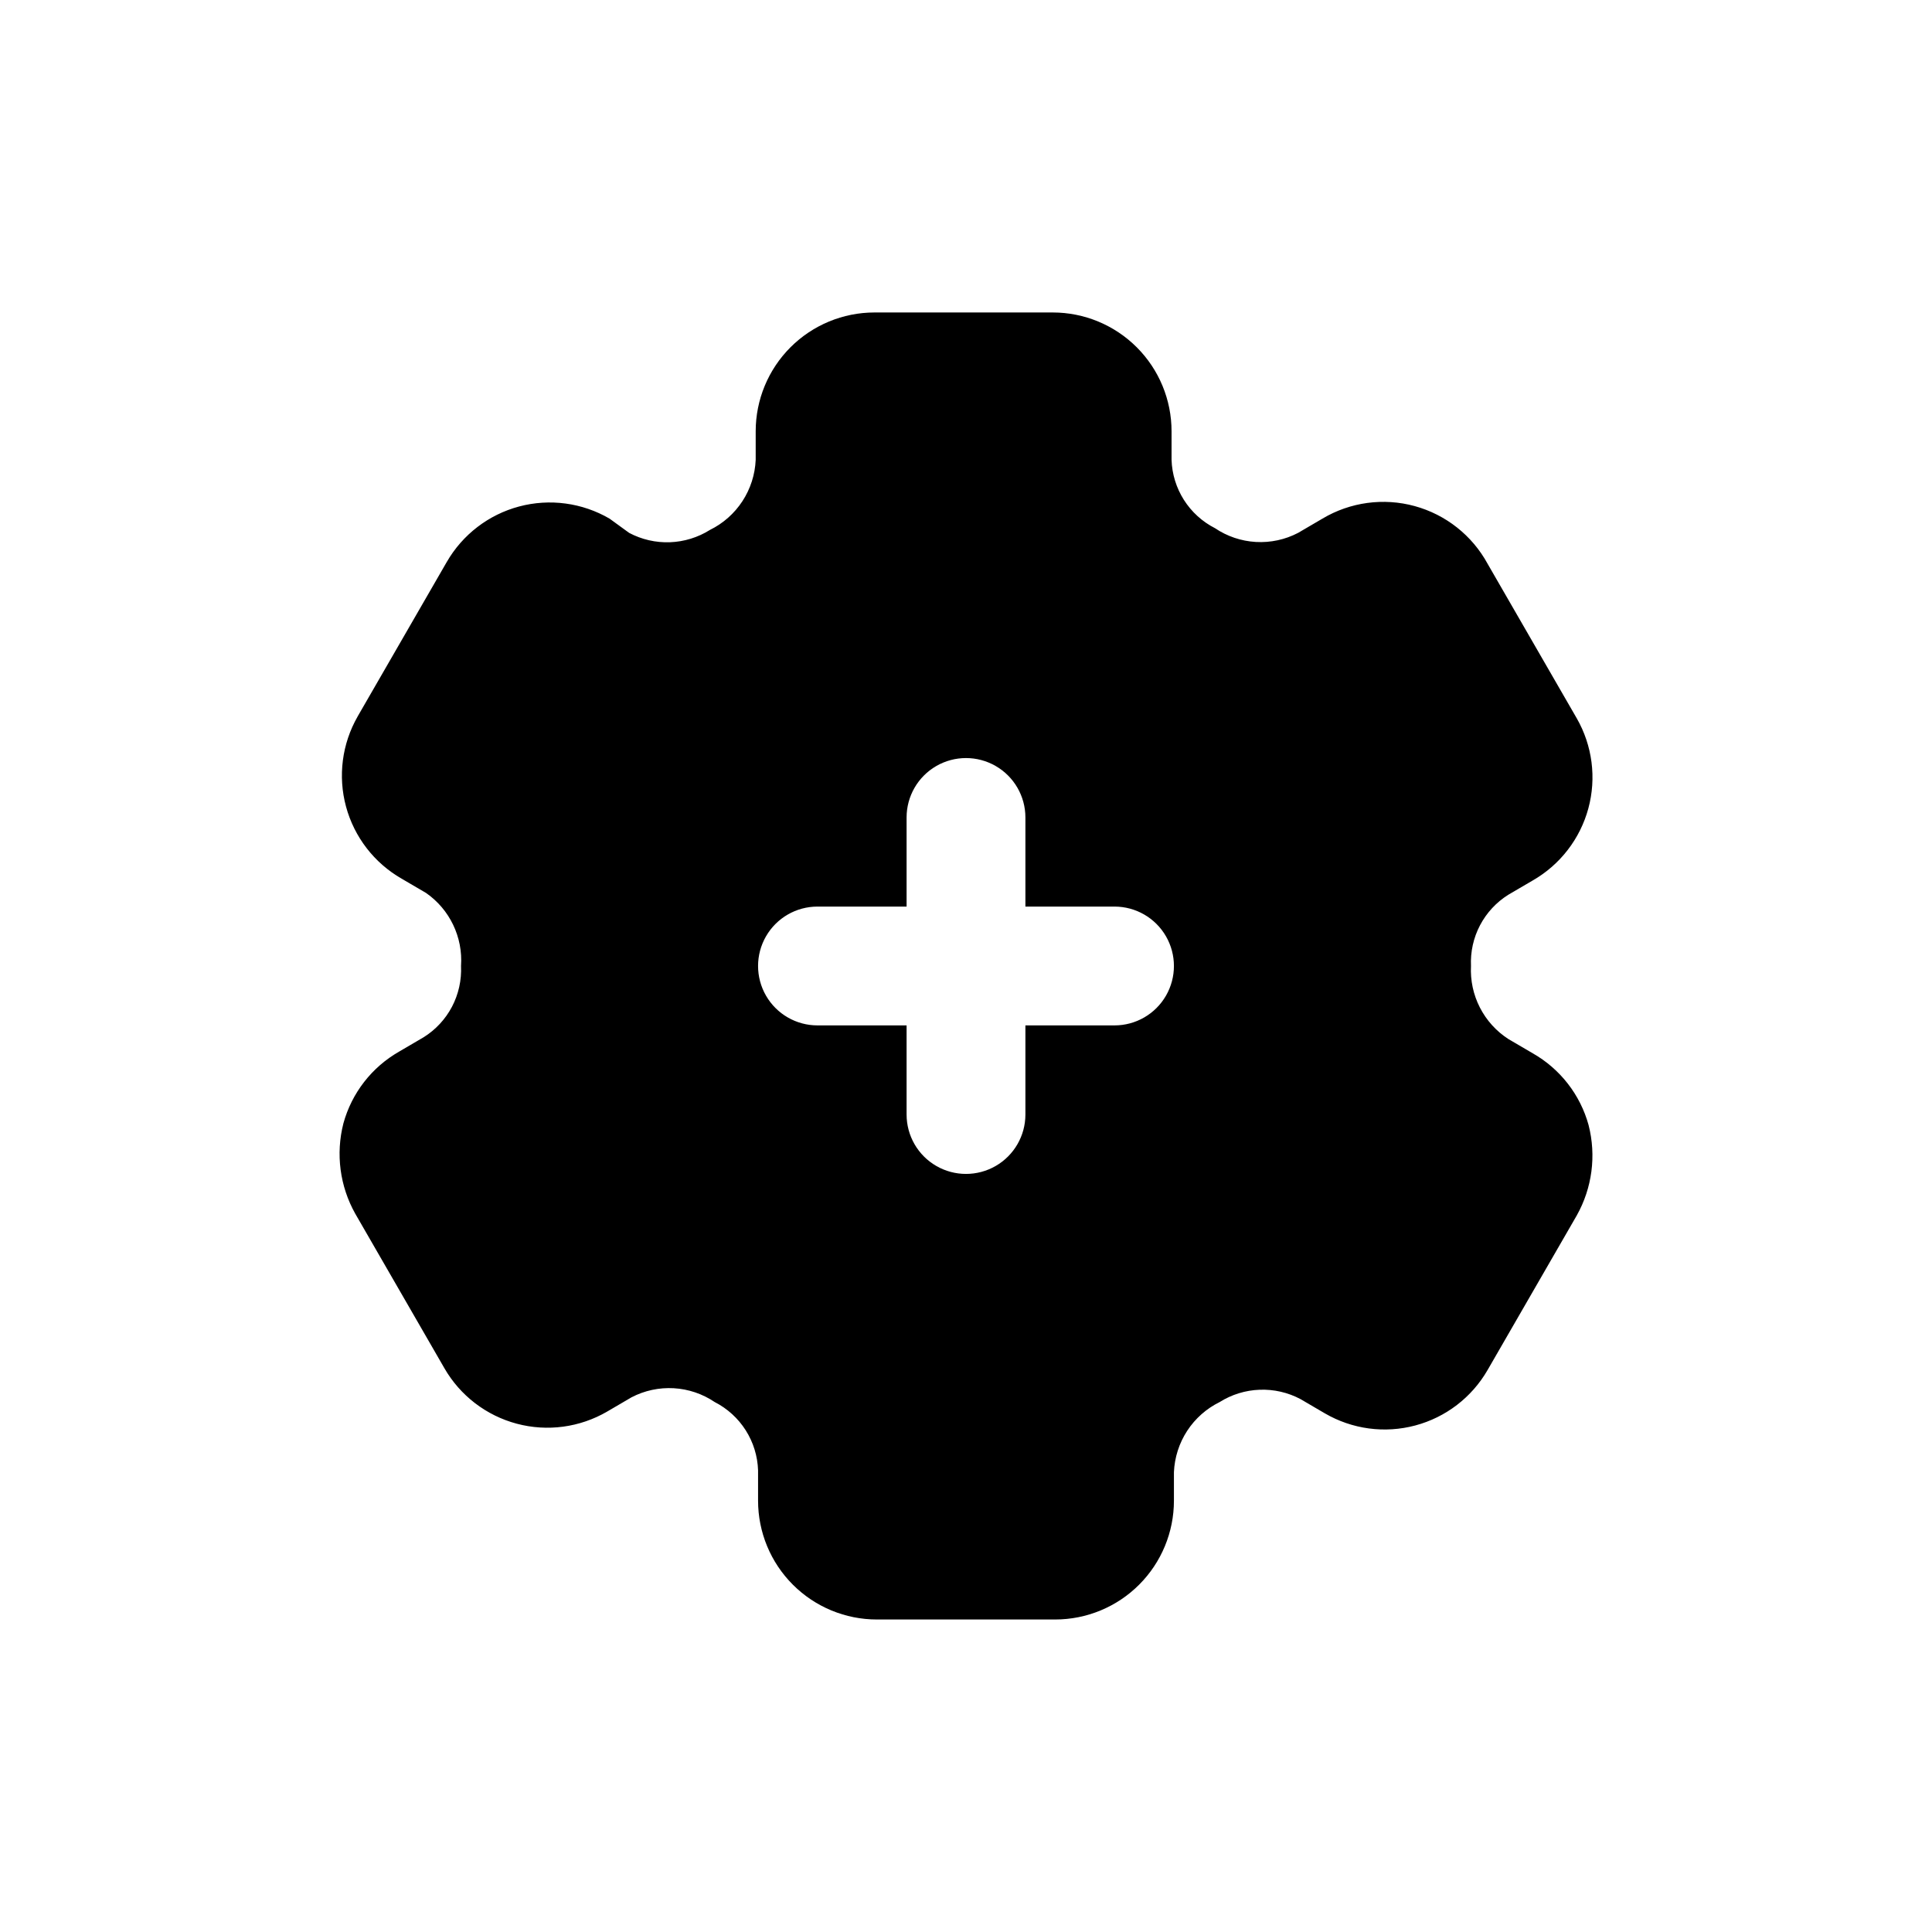<?xml version="1.0" encoding="UTF-8"?>
<!-- Uploaded to: ICON Repo, www.iconrepo.com, Generator: ICON Repo Mixer Tools -->
<svg fill="#000000" width="800px" height="800px" version="1.1" viewBox="144 144 512 512" xmlns="http://www.w3.org/2000/svg">
 <path d="m565 442.19c-2.207-8.062-7.531-14.914-14.801-19.051l-6.453-3.777c-3.211-2.07-5.816-4.953-7.559-8.352-1.742-3.398-2.555-7.199-2.359-11.012-0.176-3.746 0.648-7.473 2.394-10.793 1.742-3.32 4.34-6.117 7.523-8.102l6.453-3.777c7.246-4.156 12.543-11.02 14.73-19.078 2.184-8.062 1.078-16.66-3.078-23.902l-23.617-40.934v-0.004c-4.098-7.512-11.082-13.035-19.34-15.293-8.254-2.258-17.074-1.055-24.43 3.328l-6.453 3.777c-3.445 1.797-7.312 2.629-11.195 2.406-3.879-0.223-7.625-1.488-10.848-3.664-3.359-1.715-6.195-4.301-8.219-7.484-2.019-3.184-3.152-6.852-3.273-10.621v-7.559c0-8.352-3.316-16.359-9.223-22.266-5.906-5.902-13.914-9.223-22.266-9.223h-47.23c-8.352 0-16.363 3.32-22.266 9.223-5.906 5.906-9.223 13.914-9.223 22.266v7.559c-0.168 3.898-1.379 7.684-3.512 10.953-2.133 3.269-5.109 5.902-8.613 7.625-3.184 2-6.84 3.125-10.598 3.266-3.762 0.137-7.488-0.719-10.812-2.481l-5.195-3.777c-7.242-4.219-15.863-5.375-23.961-3.219-8.094 2.156-14.996 7.453-19.18 14.711l-23.617 40.934 0.004 0.004c-4.156 7.242-5.262 15.84-3.078 23.902 2.184 8.059 7.481 14.922 14.727 19.078l6.453 3.777h0.004c6.293 4.367 9.82 11.723 9.289 19.367 0.172 3.746-0.652 7.469-2.394 10.793-1.746 3.32-4.344 6.113-7.527 8.098l-6.453 3.777v0.004c-7.266 4.133-12.59 10.984-14.801 19.047-2.066 8.086-0.941 16.656 3.148 23.934l23.617 40.934c4.18 7.262 11.086 12.555 19.18 14.711 8.098 2.16 16.719 1 23.961-3.219l6.453-3.777c3.445-1.797 7.316-2.625 11.195-2.406 3.879 0.223 7.625 1.488 10.848 3.664 3.359 1.715 6.195 4.301 8.219 7.484 2.019 3.184 3.152 6.852 3.273 10.621v8.031c0 8.352 3.316 16.359 9.223 22.266s13.914 9.223 22.266 9.223h47.23c8.352 0 16.363-3.316 22.266-9.223 5.906-5.906 9.223-13.914 9.223-22.266v-7.559c0.168-3.898 1.379-7.684 3.512-10.953 2.133-3.269 5.109-5.902 8.613-7.625 3.184-2 6.84-3.125 10.598-3.262 3.762-0.141 7.488 0.715 10.812 2.477l6.453 3.777h0.004c7.238 4.219 15.859 5.379 23.957 3.219 8.098-2.156 15-7.449 19.18-14.711l23.617-40.934c4.09-7.277 5.219-15.848 3.148-23.934zm-125.64-26.449h-23.617v23.617c0 5.625-3 10.82-7.871 13.633s-10.875 2.812-15.746 0-7.871-8.008-7.871-13.633v-23.617h-23.617c-5.625 0-10.82-3-13.633-7.871s-2.812-10.875 0-15.746 8.008-7.871 13.633-7.871h23.617v-23.617c0-5.625 3-10.82 7.871-13.633s10.875-2.812 15.746 0 7.871 8.008 7.871 13.633v23.617h23.617c5.625 0 10.82 3 13.633 7.871s2.812 10.875 0 15.746-8.008 7.871-13.633 7.871z"/>
</svg>